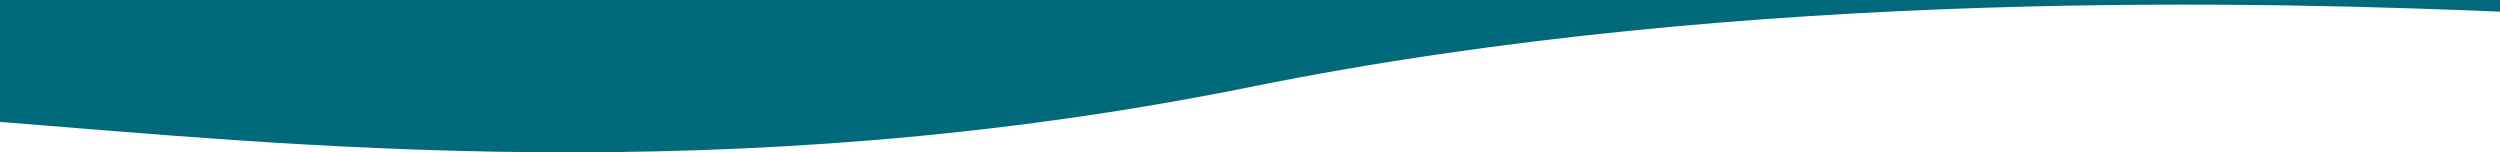 <?xml version="1.0" encoding="UTF-8" standalone="no"?> <svg xmlns="http://www.w3.org/2000/svg" xmlns:xlink="http://www.w3.org/1999/xlink" xmlns:serif="http://www.serif.com/" width="100%" height="100%" viewBox="0 0 1920 117" version="1.1" xml:space="preserve" style="fill-rule:evenodd;clip-rule:evenodd;stroke-linejoin:round;stroke-miterlimit:2;"> <path d="M960.5,66.751C1346.5,-11.309 1753.21,2.098 1921,8.996L1921,-49L-5,-49L-5,93.213C215.943,110.431 559,147.946 960.5,66.751Z" style="fill:rgb(1,105,124);fill-rule:nonzero;"></path> </svg> 